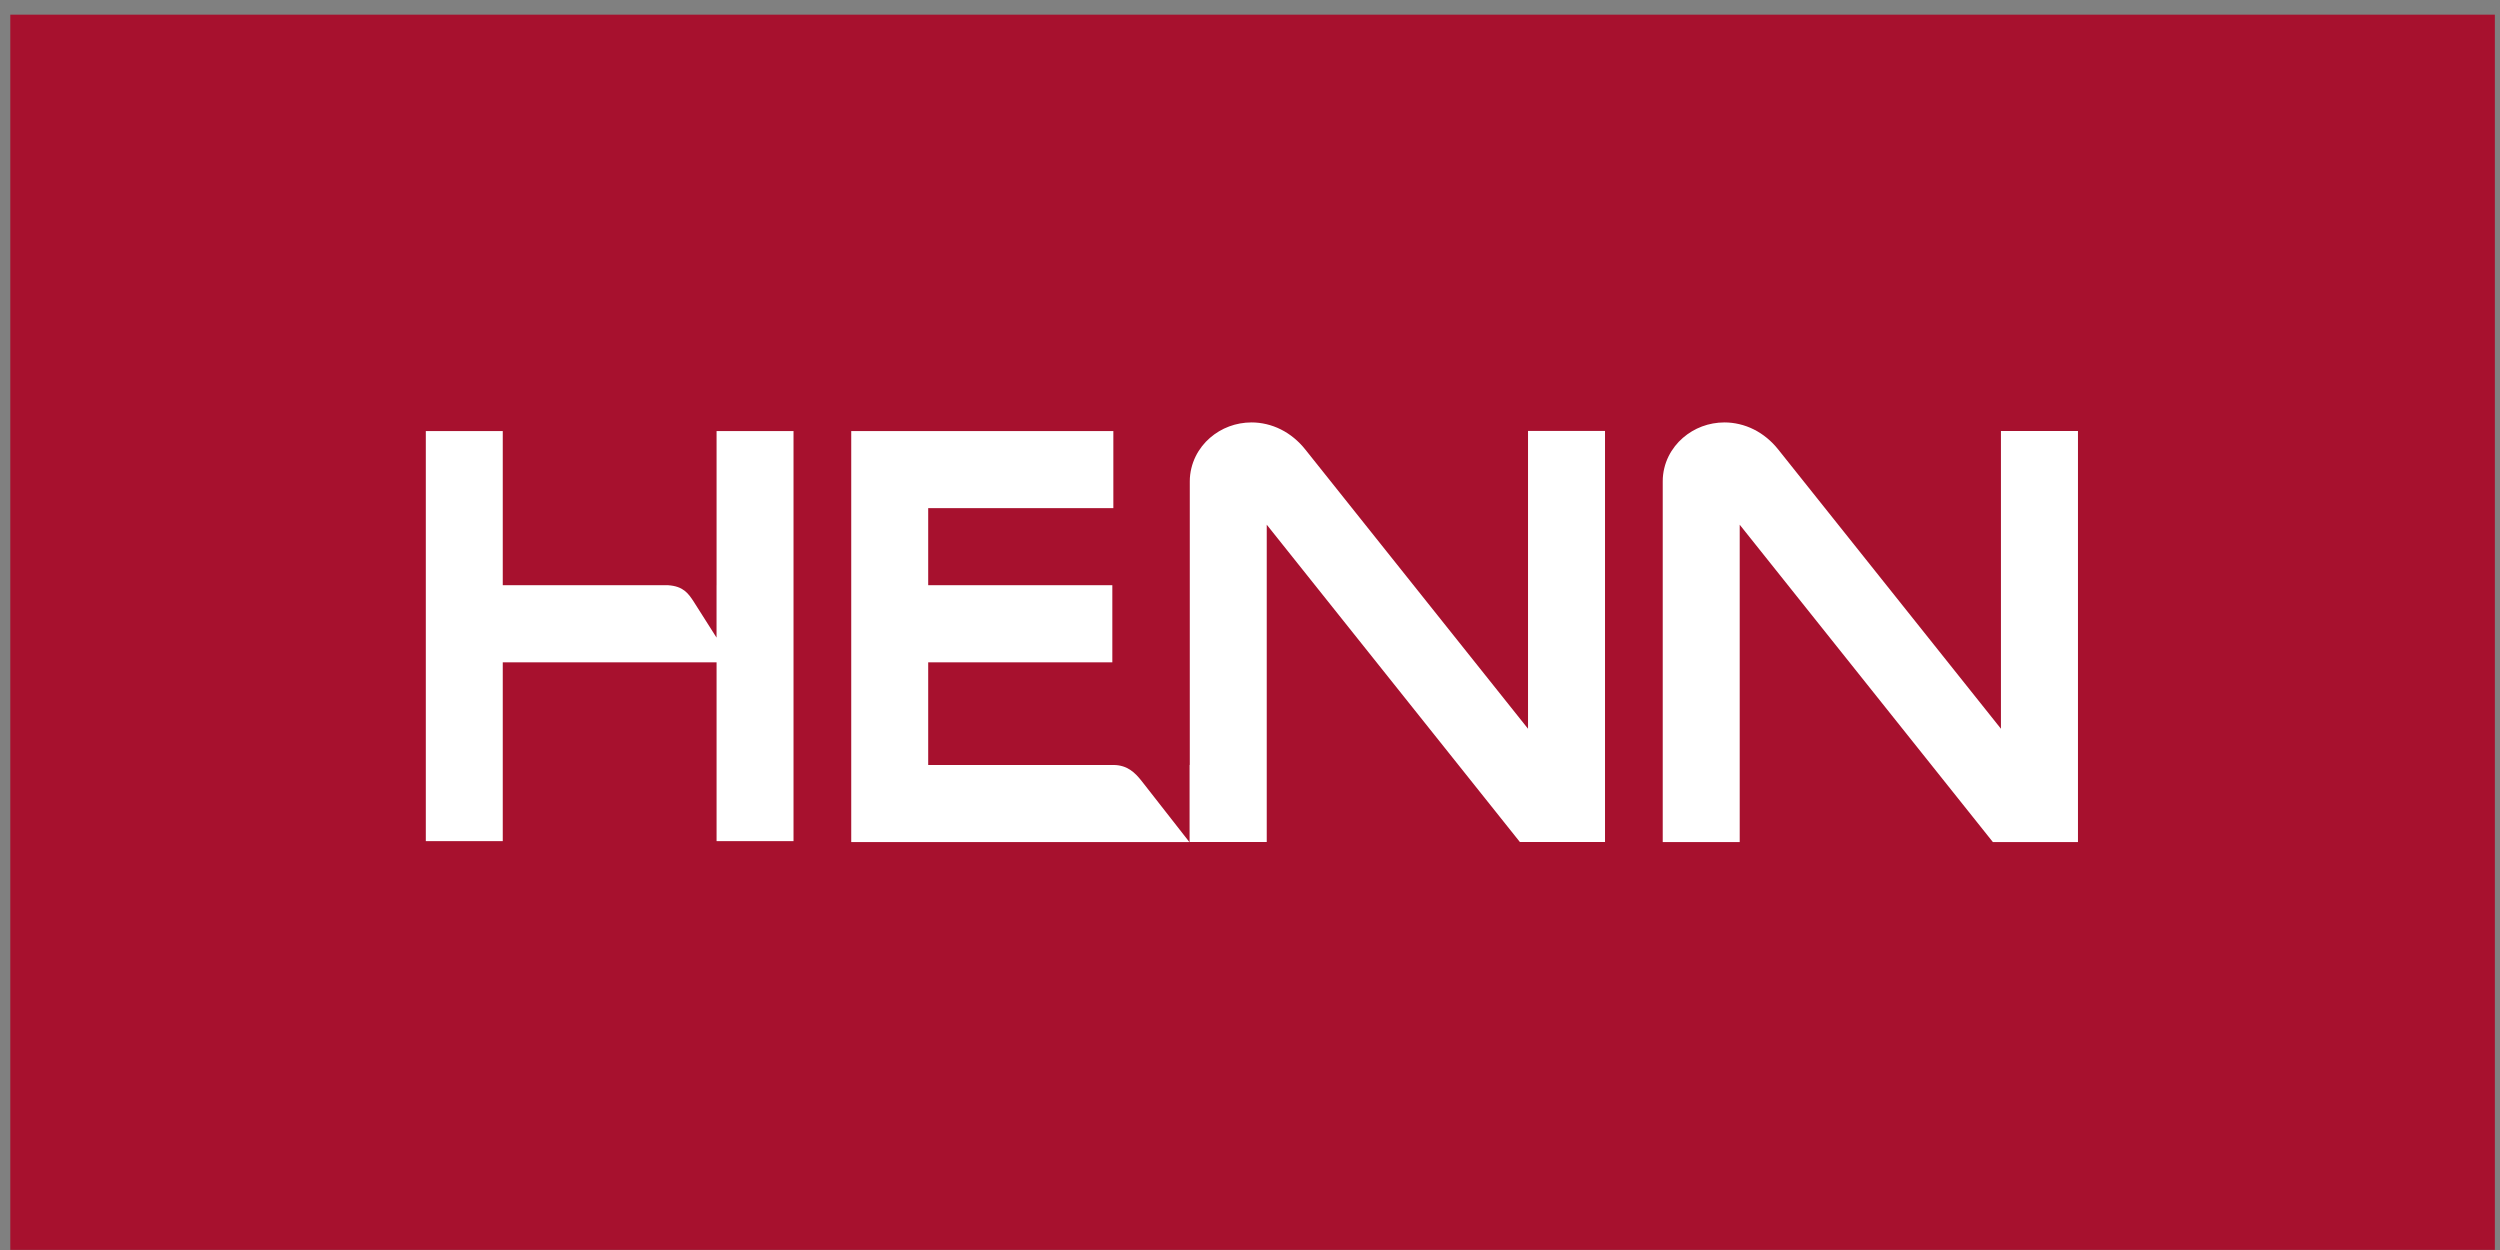 <svg width="162" height="81" viewBox="0 0 162 81" fill="none" xmlns="http://www.w3.org/2000/svg">
<rect x="0" y="0" width="162" height="81" fill="#808080" stroke="none"/>
<g clip-path="url(#clip0_1_54)">
<path d="M161.667 0.95H0.667V80.99H161.667V0.95Z" fill="#A7112E"/>
<path d="M129.661 27.931V47.223L115.232 29.13C114.798 28.584 114.257 28.131 113.649 27.828C113.044 27.524 112.381 27.373 111.745 27.373C110.729 27.375 109.791 27.733 109.051 28.373C108.681 28.693 108.359 29.095 108.122 29.572C107.887 30.05 107.743 30.61 107.745 31.19V54.565H112.733V34.002L129.138 54.565H134.652V27.928H129.661V27.931Z" fill="white"/>
<path d="M73.977 50.608C73.54 50.053 73.048 49.584 72.174 49.571H60.147V42.919H72.079V37.923H60.147V32.929H72.145V27.931H55.16V54.567H77.074L73.977 50.608Z" fill="white"/>
<path d="M99.016 27.931V47.223L84.585 29.13C84.151 28.584 83.61 28.131 83.002 27.828C82.397 27.524 81.734 27.373 81.1 27.373C80.085 27.375 79.145 27.733 78.406 28.373C78.036 28.693 77.715 29.095 77.478 29.572C77.243 30.05 77.098 30.61 77.098 31.19V49.566H77.085V54.563H82.085V34L98.489 54.563H104.005V27.926H99.016V27.931Z" fill="white"/>
<path d="M46.434 27.931V37.923H46.432V41.318L44.933 38.956C44.598 38.45 44.272 37.988 43.301 37.923H32.579V27.931H27.593V54.507H32.579V42.919H46.434V54.507H51.42V27.931H46.434Z" fill="white"/>
</g>
<defs>
<clipPath id="clip0_1_54">
<rect width="161" height="80.04" fill="white" transform="translate(0.667 0.95)"/>
</clipPath>
</defs>
</svg>
